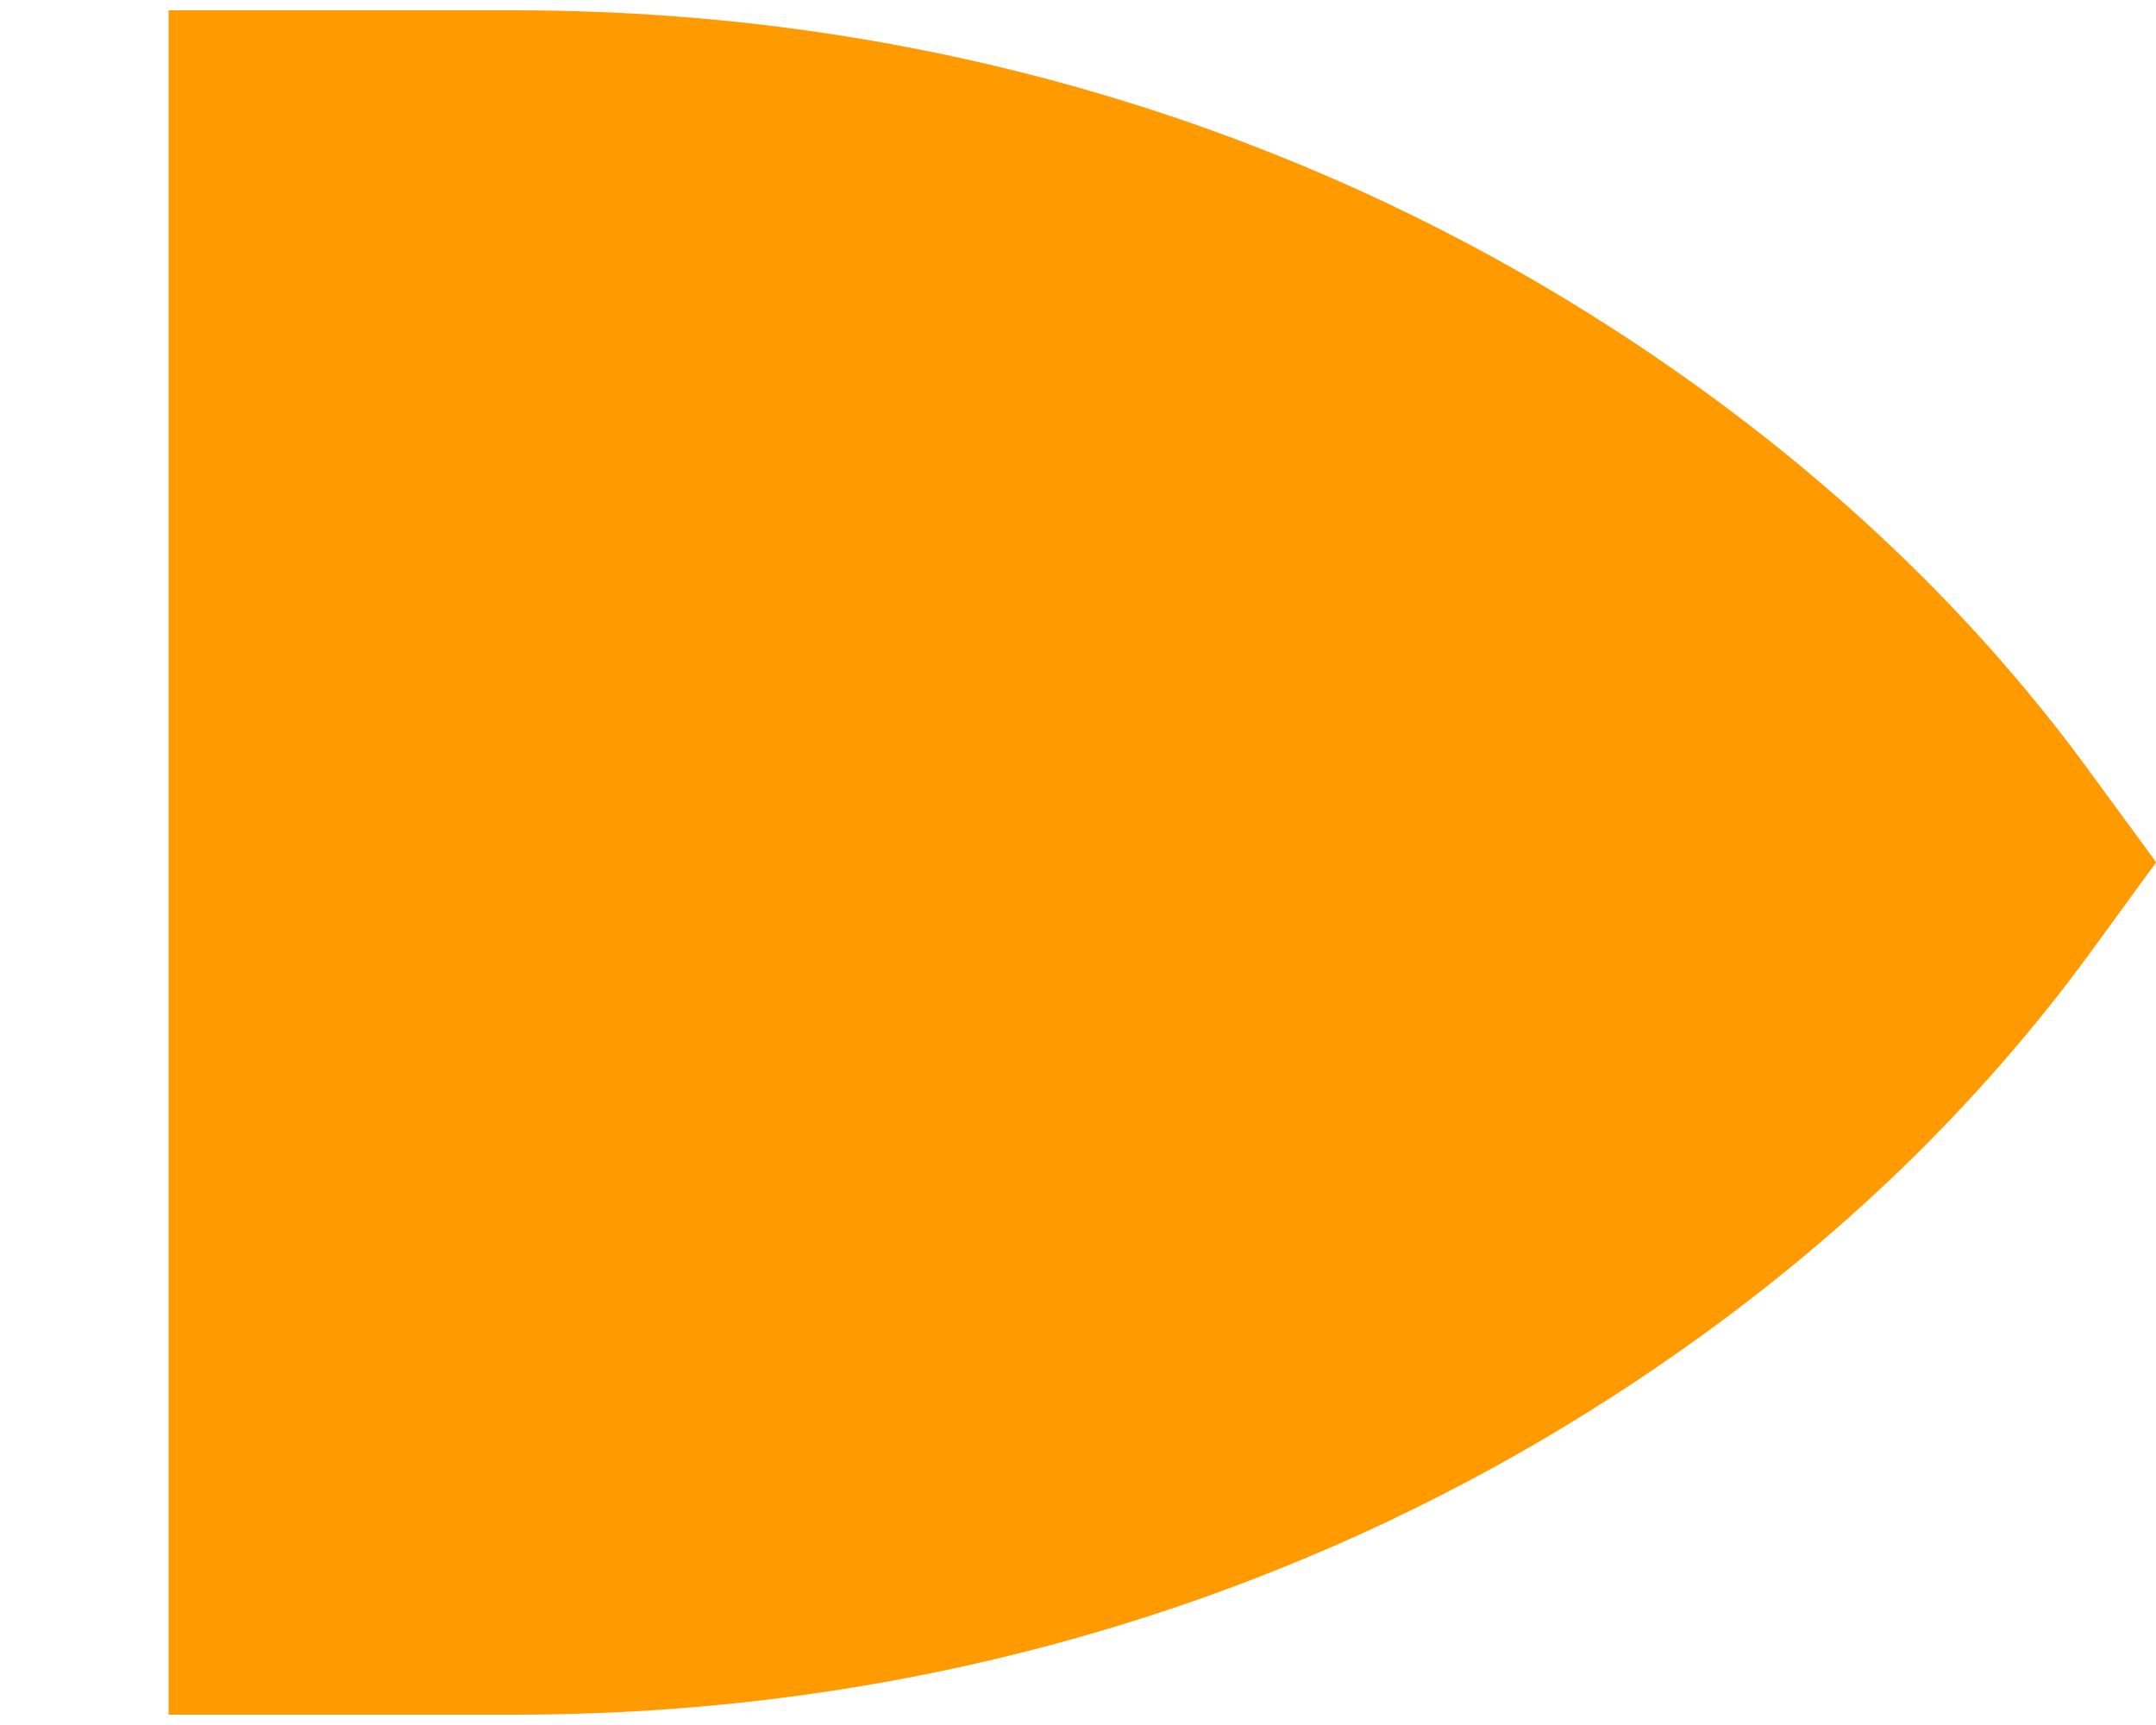 <svg width="5" height="4" viewBox="0 0 5 4" fill="none" xmlns="http://www.w3.org/2000/svg">
<path d="M5 2L4.849 2.207C4.72 2.384 4.573 2.552 4.41 2.71C4.247 2.867 4.068 3.014 3.873 3.149C3.095 3.69 2.169 3.976 1.195 3.976H0.391V0.024H1.195C2.169 0.024 3.095 0.31 3.873 0.851C4.262 1.121 4.591 1.438 4.849 1.793L4.995 1.992L5 2Z" fill="#FF9A00"/>
</svg>
